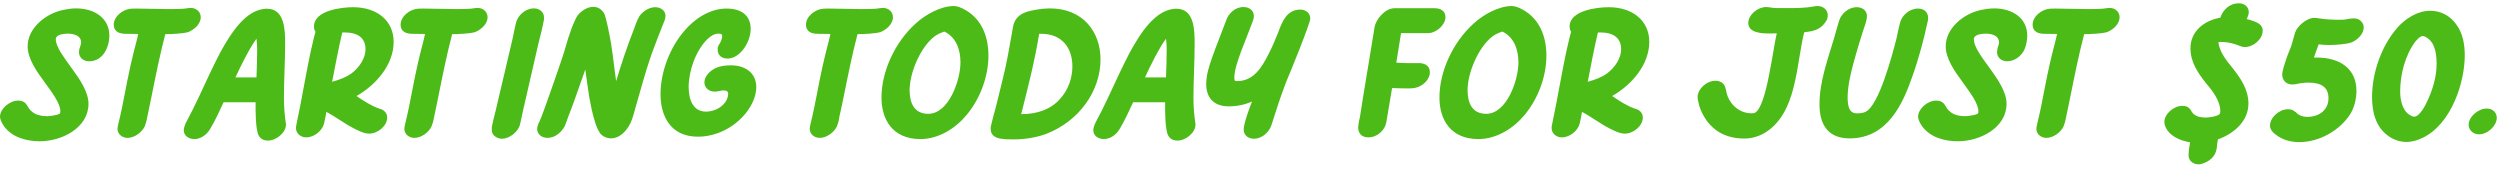 <svg width="472" height="32" viewBox="0 0 472 32" fill="none" xmlns="http://www.w3.org/2000/svg">
<path d="M11.361 21.36V21.232C11.393 21.168 11.393 21.104 11.393 21.04C11.393 20.304 11.073 19.504 10.498 18.544C9.921 17.552 9.153 16.528 8.386 15.472C6.849 13.392 5.218 11.024 5.218 8.752C5.218 5.36 8.546 2.576 11.938 1.872C12.706 1.712 13.537 1.584 14.37 1.584C17.762 1.584 20.642 3.376 20.642 6.704C20.642 8.944 19.425 11.568 16.834 11.568C15.713 11.568 14.914 10.864 14.914 9.84C14.914 9.68 14.945 9.456 14.977 9.264C15.009 9.136 15.073 8.944 15.137 8.784C15.233 8.496 15.329 8.24 15.329 8.016C15.329 6.896 14.242 6.352 12.802 6.352C12.13 6.352 10.53 6.48 10.53 7.408C10.53 8.08 10.882 8.88 11.425 9.84C12.034 10.8 12.77 11.824 13.537 12.88C15.073 14.96 16.706 17.36 16.706 19.6C16.706 24.08 11.777 26.672 7.489 26.672C5.026 26.672 2.305 25.936 0.801 23.888C0.513 23.536 0.002 22.608 0.002 22.032C0.002 20.56 1.794 18.992 3.425 18.992C4.322 18.992 4.801 19.344 5.186 20.016C5.921 21.392 7.138 21.936 8.961 21.936C9.249 21.936 9.857 21.872 10.402 21.744C11.041 21.648 11.297 21.456 11.361 21.36ZM26.089 6.416C25.321 6.416 24.521 6.384 23.689 6.384C22.665 6.384 21.481 6.064 21.481 4.656C21.481 3.12 23.145 1.776 24.713 1.648C25.065 1.616 25.449 1.616 25.769 1.616C27.785 1.616 29.737 1.712 31.721 1.712C33.033 1.712 34.377 1.744 35.657 1.52C35.785 1.52 35.849 1.488 35.977 1.488C37.097 1.488 37.897 2.256 37.897 3.248C37.897 4.56 36.649 5.616 35.529 6.064C34.505 6.352 32.361 6.448 31.209 6.448C30.185 10.352 29.385 14.352 28.585 18.32C28.329 19.568 28.073 20.784 27.817 22.032C27.753 22.32 27.689 22.64 27.625 22.928C27.529 23.248 27.433 23.6 27.305 23.888C26.825 24.912 25.449 26.032 24.073 26.032C23.049 26.032 22.185 25.296 22.185 24.336C22.185 24.176 22.217 24.016 22.249 23.824L22.345 23.376C22.601 22.32 22.857 21.2 23.081 20.112C23.721 16.816 24.361 13.424 25.161 10.16C25.481 8.88 25.833 7.664 26.089 6.416ZM48.262 19.312H42.214C41.414 21.04 40.614 22.8 39.622 24.432C39.11 25.296 38.022 26.256 36.678 26.256C35.718 26.256 34.694 25.68 34.694 24.592C34.694 24.08 34.918 23.664 35.046 23.28C35.91 21.68 36.71 20.08 37.478 18.448C38.854 15.504 40.166 12.592 41.67 9.744C43.43 6.608 46.342 1.648 50.406 1.648C53.798 1.648 53.83 5.776 53.83 8.24C53.83 11.664 53.606 15.088 53.606 18.544C53.606 20.112 53.734 21.68 53.958 23.216C53.99 23.312 53.99 23.44 53.99 23.536C53.99 25.008 52.198 26.544 50.598 26.544C49.574 26.544 48.934 26.032 48.678 25.2C48.262 23.824 48.23 20.976 48.262 19.312ZM44.454 14.608H48.422C48.486 12.848 48.55 11.088 48.55 9.328C48.55 8.656 48.518 7.952 48.422 7.312C47.11 9.072 45.382 12.592 44.454 14.608ZM61.615 21.136C61.487 21.872 61.359 22.64 61.167 23.376C60.847 24.624 59.375 25.936 57.807 25.936C56.751 25.936 55.887 25.168 55.887 24.24C55.887 24.048 55.887 23.888 55.919 23.728C56.271 21.84 56.719 19.984 57.039 18.064C57.743 14.448 58.351 10.768 59.247 7.184C59.343 6.768 59.471 6.416 59.567 6C59.343 5.68 59.279 5.328 59.279 5.008C59.279 1.968 64.431 1.36 66.671 1.36C71.055 1.36 74.319 3.792 74.319 7.92C74.319 12.144 71.087 15.984 67.311 18.128C68.623 19.024 70.127 20.016 71.663 20.528C71.791 20.56 71.855 20.592 71.951 20.624C72.111 20.656 72.239 20.72 72.399 20.848C72.847 21.168 73.103 21.616 73.103 22.192C73.103 23.728 71.375 25.232 69.679 25.232C68.623 25.232 67.119 24.432 65.807 23.696C64.463 22.896 63.183 22 62.383 21.552C62.159 21.424 61.903 21.264 61.615 21.136ZM62.703 15.44C64.079 15.056 65.327 14.608 66.383 13.84C67.855 12.72 69.007 10.992 69.007 9.296C69.007 7.152 67.535 6.128 65.103 6.128H64.623C63.887 9.2 63.311 12.336 62.703 15.44ZM80.245 6.416C79.477 6.416 78.677 6.384 77.845 6.384C76.821 6.384 75.637 6.064 75.637 4.656C75.637 3.12 77.301 1.776 78.869 1.648C79.221 1.616 79.605 1.616 79.925 1.616C81.941 1.616 83.893 1.712 85.877 1.712C87.189 1.712 88.533 1.744 89.813 1.52C89.941 1.52 90.005 1.488 90.133 1.488C91.253 1.488 92.053 2.256 92.053 3.248C92.053 4.56 90.805 5.616 89.685 6.064C88.661 6.352 86.517 6.448 85.365 6.448C84.341 10.352 83.541 14.352 82.741 18.32C82.485 19.568 82.229 20.784 81.973 22.032C81.909 22.32 81.845 22.64 81.781 22.928C81.685 23.248 81.589 23.6 81.461 23.888C80.981 24.912 79.605 26.032 78.229 26.032C77.205 26.032 76.341 25.296 76.341 24.336C76.341 24.176 76.373 24.016 76.405 23.824L76.501 23.376C76.757 22.32 77.013 21.2 77.237 20.112C77.877 16.816 78.517 13.424 79.317 10.16C79.637 8.88 79.989 7.664 80.245 6.416ZM92.856 24.624V24.336C92.856 24.24 92.856 24.08 92.856 23.952C93.049 22.96 93.305 21.968 93.561 20.976C94.105 18.544 94.713 16.176 95.257 13.776L96.76 7.376C97.016 6.288 97.177 5.2 97.465 4.144C97.817 2.928 99.16 1.584 100.793 1.584C101.881 1.584 102.713 2.288 102.713 3.312C102.713 3.504 102.713 3.632 102.681 3.824C102.393 5.328 102.009 6.832 101.625 8.336C101.017 11.088 100.345 13.84 99.737 16.56L98.713 21.04C98.52 21.904 98.361 22.8 98.136 23.664C97.752 24.848 96.281 26.192 94.745 26.192C93.912 26.192 92.856 25.584 92.856 24.624ZM110.503 13.136C109.831 15.056 109.127 17.008 108.455 18.928C108.103 19.952 107.719 20.944 107.303 21.968C107.079 22.608 106.887 23.216 106.631 23.792C106.087 24.848 104.903 26.032 103.367 26.032C102.343 26.032 101.415 25.392 101.415 24.336C101.415 24.016 101.479 23.792 101.575 23.6C101.607 23.408 101.703 23.248 101.799 23.056C102.343 21.872 102.727 20.656 103.174 19.472C104.071 16.912 104.999 14.352 105.863 11.76C106.407 10.256 106.823 8.72 107.271 7.216C107.431 6.736 107.751 5.872 108.039 5.008C108.391 4.176 108.775 3.28 109.095 2.864C109.703 2.128 110.791 1.296 112.007 1.296C112.903 1.296 113.511 1.744 113.959 2.352C114.247 2.768 114.535 4.016 114.791 5.2C115.047 6.416 115.271 7.664 115.367 8.208C115.751 10.576 115.975 12.944 116.327 15.312C117.319 12.016 118.407 8.752 119.655 5.584C119.815 5.168 119.943 4.752 120.103 4.368C120.263 3.952 120.455 3.504 120.711 3.088C121.223 2.288 122.439 1.36 123.687 1.36C124.679 1.36 125.639 1.936 125.639 2.992C125.639 3.28 125.575 3.536 125.511 3.76C124.647 5.904 123.815 8.048 123.015 10.224C121.767 13.808 120.807 17.488 119.751 21.136C119.623 21.584 119.495 22.064 119.335 22.512C118.727 24.24 117.287 26.128 115.303 26.128C114.695 26.128 114.023 25.84 113.607 25.488C112.551 24.592 111.815 21.424 111.271 18.448C110.983 16.56 110.695 14.64 110.503 13.136ZM135.394 17.264C135.234 17.264 135.074 17.296 134.914 17.296C133.794 17.296 132.994 16.528 132.994 15.568C132.994 14.896 133.314 14.32 133.73 13.872C134.882 12.592 136.482 12.336 138.018 12.336C140.802 12.336 142.786 13.84 142.786 16.464C142.786 17.264 142.594 18.032 142.338 18.736C140.833 22.64 136.45 25.808 131.778 25.808C126.402 25.808 124.706 21.648 124.706 17.776C124.706 13.68 126.402 9.072 129.218 5.808C131.042 3.664 133.89 1.616 137.186 1.616C144.802 1.616 141.41 11.056 137.378 11.056C136.226 11.056 135.49 10.416 135.49 9.36C135.49 8.784 135.714 8.464 135.97 8.08C136.162 7.664 136.354 7.216 136.354 6.8C136.354 6.48 136.194 6.352 135.65 6.352C134.914 6.352 134.178 6.768 133.506 7.44C131.33 9.616 130.018 13.424 130.018 16.432C130.018 18.704 130.786 21.072 133.282 21.072C135.394 21.072 137.474 19.568 137.474 17.68C137.474 17.296 137.218 17.072 136.61 17.072C136.386 17.072 136.13 17.104 135.874 17.168C135.714 17.2 135.554 17.232 135.394 17.264ZM156.778 6.416C156.01 6.416 155.21 6.384 154.378 6.384C153.354 6.384 152.17 6.064 152.17 4.656C152.17 3.12 153.834 1.776 155.402 1.648C155.754 1.616 156.138 1.616 156.458 1.616C158.474 1.616 160.426 1.712 162.41 1.712C163.722 1.712 165.066 1.744 166.346 1.52C166.474 1.52 166.538 1.488 166.666 1.488C167.786 1.488 168.586 2.256 168.586 3.248C168.586 4.56 167.338 5.616 166.218 6.064C165.194 6.352 163.05 6.448 161.898 6.448C160.874 10.352 160.074 14.352 159.274 18.32C159.018 19.568 158.762 20.784 158.474 22.032C158.442 22.32 158.378 22.64 158.314 22.928C158.218 23.248 158.122 23.6 157.994 23.888C157.514 24.912 156.138 26.032 154.762 26.032C153.738 26.032 152.874 25.296 152.874 24.336C152.874 24.176 152.906 24.016 152.938 23.824L153.034 23.376C153.29 22.32 153.546 21.2 153.77 20.112C154.41 16.816 155.05 13.424 155.85 10.16C156.17 8.88 156.522 7.664 156.778 6.416ZM173.784 26.256C168.44 26.256 166.424 22.48 166.424 18.416C166.424 13.456 168.984 7.952 172.856 4.464C174.648 2.8 177.56 1.136 180.12 1.136C180.728 1.136 181.528 1.488 181.88 1.68C185.496 3.504 186.616 7.152 186.616 10.48C186.616 14.384 185.112 18.544 182.52 21.68C180.408 24.24 177.208 26.256 173.784 26.256ZM178.104 6.032C177.464 6.256 176.92 6.512 176.408 6.896C173.72 8.976 171.736 13.808 171.736 17.008C171.736 19.408 172.568 21.488 175.256 21.488C179.128 21.488 181.336 15.152 181.336 11.792C181.336 9.424 180.568 7.088 178.328 5.968C178.232 5.968 178.136 6 178.104 6.032ZM187.075 23.856C187.363 22.576 187.715 21.264 188.067 20.016C188.643 17.68 189.219 15.376 189.763 13.04C190.339 10.416 190.755 7.856 191.235 5.2C191.459 3.76 192.227 2.864 193.603 2.32C194.819 1.872 196.963 1.584 198.211 1.584C204.515 1.584 207.779 6.064 207.779 11.216C207.779 17.232 203.683 22.928 197.475 25.296C195.555 26 193.347 26.32 191.299 26.32C190.435 26.32 189.603 26.288 188.803 26.16C187.811 25.968 187.043 25.456 187.043 24.368V24.144C187.043 24.048 187.043 23.952 187.075 23.856ZM192.803 21.552H192.867C195.779 21.552 198.435 20.656 200.195 18.608C201.699 16.944 202.467 14.704 202.467 12.528C202.467 9.104 200.547 6.384 196.611 6.384H196.195C195.363 11.472 194.083 16.496 192.803 21.552ZM219.981 19.312H213.933C213.133 21.04 212.333 22.8 211.341 24.432C210.829 25.296 209.741 26.256 208.397 26.256C207.437 26.256 206.413 25.68 206.413 24.592C206.413 24.08 206.637 23.664 206.765 23.28C207.629 21.68 208.429 20.08 209.197 18.448C210.573 15.504 211.885 12.592 213.389 9.744C215.149 6.608 218.061 1.648 222.125 1.648C225.517 1.648 225.549 5.776 225.549 8.24C225.549 11.664 225.325 15.088 225.325 18.544C225.325 20.112 225.453 21.68 225.677 23.216C225.709 23.312 225.709 23.44 225.709 23.536C225.709 25.008 223.917 26.544 222.317 26.544C221.293 26.544 220.653 26.032 220.397 25.2C219.981 23.824 219.949 20.976 219.981 19.312ZM216.173 14.608H220.141C220.205 12.848 220.269 11.088 220.269 9.328C220.269 8.656 220.237 7.952 220.141 7.312C218.829 9.072 217.101 12.592 216.173 14.608ZM236.374 19.184C235.03 19.76 233.526 20.08 231.99 20.08C228.982 20.08 227.734 18.256 227.734 15.888C227.734 14.16 228.278 12.496 228.822 10.928C229.654 8.56 230.646 6.192 231.51 3.824C231.894 2.672 233.078 1.328 234.774 1.328C235.862 1.328 236.726 1.968 236.726 3.024C236.726 3.312 236.694 3.536 236.598 3.76C236.534 3.984 236.47 4.176 236.374 4.4C235.734 6.16 234.998 7.888 234.326 9.68C233.814 11.12 233.046 13.2 233.046 14.576C233.046 14.736 233.046 14.896 233.078 15.024C233.11 15.12 233.11 15.184 233.142 15.216C233.142 15.248 233.174 15.248 233.206 15.28C233.238 15.28 233.366 15.312 233.558 15.312C236.694 15.312 238.23 12.72 239.51 10.192C240.214 8.848 240.758 7.504 241.334 6.096C242.038 4.112 242.966 1.808 245.494 1.808C246.614 1.808 247.382 2.544 247.382 3.504C247.382 4.4 243.51 13.904 242.838 15.44C241.782 18.192 240.886 20.944 240.022 23.696C239.606 24.88 238.358 26.192 236.726 26.192C235.574 26.192 234.806 25.456 234.806 24.432C234.806 23.376 235.894 20.368 236.374 19.184ZM262.823 16.624L261.735 23.088C261.511 24.464 260.135 25.936 258.343 25.936C256.999 25.936 256.423 25.072 256.423 24.08C256.423 23.728 256.615 22.544 256.743 22.192L257.415 17.904C258.151 13.616 258.823 9.328 259.527 5.072C259.751 3.76 261.415 1.552 263.303 1.552H270.855C271.911 1.552 272.903 2 272.903 3.248C272.903 4.656 271.207 6.256 269.607 6.256H264.519L263.623 11.824C265.095 11.952 266.695 11.92 268.199 11.92C268.359 11.92 268.871 12.048 268.967 12.112C269.767 12.432 269.959 13.104 269.959 13.648C269.959 15.056 268.583 16.304 267.175 16.592C266.887 16.656 266.631 16.656 266.311 16.688H265.543C264.647 16.688 263.719 16.656 262.823 16.624ZM279.127 26.256C273.783 26.256 271.767 22.48 271.767 18.416C271.767 13.456 274.327 7.952 278.199 4.464C279.991 2.8 282.903 1.136 285.463 1.136C286.071 1.136 286.871 1.488 287.223 1.68C290.839 3.504 291.959 7.152 291.959 10.48C291.959 14.384 290.455 18.544 287.863 21.68C285.751 24.24 282.551 26.256 279.127 26.256ZM283.447 6.032C282.807 6.256 282.263 6.512 281.751 6.896C279.063 8.976 277.079 13.808 277.079 17.008C277.079 19.408 277.911 21.488 280.599 21.488C284.471 21.488 286.679 15.152 286.679 11.792C286.679 9.424 285.911 7.088 283.671 5.968C283.575 5.968 283.479 6 283.447 6.032ZM298.678 21.136C298.55 21.872 298.422 22.64 298.23 23.376C297.91 24.624 296.438 25.936 294.87 25.936C293.814 25.936 292.95 25.168 292.95 24.24C292.95 24.048 292.95 23.888 292.982 23.728C293.334 21.84 293.782 19.984 294.102 18.064C294.806 14.448 295.414 10.768 296.31 7.184C296.406 6.768 296.534 6.416 296.63 6C296.406 5.68 296.342 5.328 296.342 5.008C296.342 1.968 301.494 1.36 303.734 1.36C308.118 1.36 311.382 3.792 311.382 7.92C311.382 12.144 308.15 15.984 304.374 18.128C305.686 19.024 307.19 20.016 308.726 20.528C308.854 20.56 308.918 20.592 309.014 20.624C309.174 20.656 309.302 20.72 309.462 20.848C309.91 21.168 310.166 21.616 310.166 22.192C310.166 23.728 308.438 25.232 306.742 25.232C305.686 25.232 304.182 24.432 302.87 23.696C301.526 22.896 300.246 22 299.446 21.552C299.222 21.424 298.966 21.264 298.678 21.136ZM299.766 15.44C301.142 15.056 302.39 14.608 303.446 13.84C304.918 12.72 306.07 10.992 306.07 9.296C306.07 7.152 304.598 6.128 302.166 6.128H301.686C300.95 9.2 300.374 12.336 299.766 15.44ZM320.828 20.016C320.764 19.728 320.7 19.472 320.636 19.184C320.54 18.928 320.508 18.608 320.508 18.32C320.508 16.816 322.172 15.248 323.9 15.248C324.668 15.248 325.372 15.6 325.66 16.304C325.788 16.56 325.82 16.848 325.884 17.04C326.236 19.44 328.22 21.392 330.684 21.392C331.068 21.392 331.26 21.36 331.42 21.232C332.444 20.592 333.308 17.712 333.98 14.256C334.588 11.28 335.036 8.112 335.452 6.288C334.972 6.32 334.492 6.32 334.012 6.32C332.668 6.32 330.076 6.224 330.076 4.336C330.076 2.832 331.804 1.328 333.468 1.328C333.66 1.328 333.884 1.36 334.108 1.392C334.556 1.488 335.036 1.52 335.516 1.52C337.404 1.52 339.356 1.584 341.244 1.392C341.564 1.36 341.852 1.296 342.14 1.264C342.492 1.2 342.844 1.136 343.164 1.136C344.252 1.136 345.084 1.904 345.084 2.864C345.084 3.44 344.924 3.824 344.572 4.272C343.58 5.68 342.236 5.904 340.636 6.096C339.932 8.816 339.612 12.24 338.876 15.44C338.14 18.832 336.892 22.16 334.3 24.304C332.924 25.424 331.26 26.16 329.308 26.16C324.796 26.16 322.044 23.632 320.828 20.016ZM350.208 21.36C350.304 21.392 350.4 21.392 350.464 21.392H350.784C351.296 21.392 351.712 21.328 352.16 21.136C354.752 20.016 357.28 10.256 358.016 7.44C358.272 6.352 358.464 5.2 358.784 4.112C359.135 2.896 360.512 1.616 362.112 1.616C363.296 1.616 364.032 2.32 364.032 3.376C364.032 3.504 364.032 3.664 364 3.824C363.232 7.408 362.272 11.024 361.024 14.512C359.328 19.344 356.48 26.128 349.216 26.128C344.64 26.128 343.52 22.896 343.52 19.696C343.52 17.552 343.904 15.44 344.448 13.36C344.992 11.28 345.664 9.2 346.272 7.216C346.592 6.096 346.88 5.008 347.232 3.888C347.616 2.672 348.896 1.36 350.56 1.36C351.616 1.36 352.48 2 352.48 3.024C352.48 3.472 352.352 4.016 352.192 4.496C351.328 7.056 350.56 9.616 349.856 12.208C349.312 14.288 348.832 16.4 348.832 18.48C348.832 19.056 348.896 19.76 349.088 20.368C349.312 20.912 349.632 21.264 350.208 21.36ZM373.493 21.36V21.232C373.525 21.168 373.525 21.104 373.525 21.04C373.525 20.304 373.173 19.504 372.629 18.544C372.021 17.552 371.285 16.528 370.517 15.472C368.981 13.392 367.349 11.024 367.349 8.752C367.349 5.36 370.677 2.576 374.037 1.872C374.837 1.712 375.669 1.584 376.501 1.584C379.893 1.584 382.741 3.376 382.741 6.704C382.741 7.632 382.549 8.624 382.165 9.456C381.653 10.512 380.405 11.568 378.965 11.568C377.845 11.568 377.045 10.864 377.045 9.84C377.045 9.68 377.077 9.456 377.109 9.264C377.141 9.136 377.173 8.944 377.237 8.784C377.333 8.496 377.429 8.24 377.429 8.016C377.429 6.896 376.341 6.352 374.933 6.352C374.261 6.352 372.661 6.48 372.661 7.408C372.661 8.08 372.981 8.88 373.557 9.84C374.133 10.8 374.901 11.824 375.669 12.88C377.173 14.96 378.837 17.36 378.837 19.6C378.837 24.08 373.909 26.672 369.621 26.672C367.157 26.672 364.437 25.936 362.933 23.888C362.645 23.536 362.133 22.608 362.133 22.032C362.133 20.56 363.925 18.992 365.525 18.992C366.453 18.992 366.933 19.344 367.317 20.016C368.053 21.392 369.269 21.936 371.061 21.936C371.381 21.936 371.957 21.872 372.533 21.744C373.141 21.648 373.429 21.456 373.493 21.36ZM388.37 6.416C387.602 6.416 386.802 6.384 385.97 6.384C384.946 6.384 383.762 6.064 383.762 4.656C383.762 3.12 385.426 1.776 386.994 1.648C387.346 1.616 387.73 1.616 388.05 1.616C390.066 1.616 392.018 1.712 394.002 1.712C395.314 1.712 396.658 1.744 397.938 1.52C398.066 1.52 398.13 1.488 398.258 1.488C399.378 1.488 400.178 2.256 400.178 3.248C400.178 4.56 398.93 5.616 397.81 6.064C396.786 6.352 394.642 6.448 393.49 6.448C392.466 10.352 391.666 14.352 390.866 18.32C390.61 19.568 390.354 20.784 390.098 22.032C390.034 22.32 389.97 22.64 389.906 22.928C389.81 23.248 389.714 23.6 389.586 23.888C389.106 24.912 387.73 26.032 386.354 26.032C385.33 26.032 384.466 25.296 384.466 24.336C384.466 24.176 384.498 24.016 384.53 23.824L384.626 23.376C384.882 22.32 385.138 21.2 385.362 20.112C386.002 16.816 386.642 13.424 387.442 10.16C387.762 8.88 388.114 7.664 388.37 6.416ZM413.494 26.864C411.542 26.576 409.366 25.584 408.726 23.664C408.694 23.472 408.63 23.248 408.63 23.024C408.63 21.552 410.358 19.984 412.022 19.984C412.726 19.984 413.206 20.208 413.462 20.592C413.526 20.656 413.59 20.72 413.654 20.816C413.686 20.88 413.718 20.976 413.75 21.04C413.846 21.168 413.91 21.264 413.974 21.328C414.486 21.968 415.414 22.192 416.438 22.192C417.014 22.192 418.806 21.968 419.126 21.456C419.126 21.456 419.158 21.392 419.158 21.264C419.19 21.168 419.19 21.072 419.19 20.976C419.19 19.024 417.654 17.04 416.438 15.632C415.062 13.872 413.558 11.824 413.558 9.104C413.558 5.968 416.054 3.888 419.19 3.344C419.638 2.032 420.79 0.624 422.678 0.624C423.798 0.624 424.566 1.296 424.566 2.32C424.566 2.512 424.534 2.704 424.47 2.864C424.438 2.992 424.374 3.152 424.31 3.312C424.246 3.44 424.214 3.504 424.182 3.6C424.597 3.696 425.078 3.824 425.526 4.016C426.102 4.208 426.87 4.56 427.094 5.232C427.158 5.36 427.19 5.456 427.19 5.584V5.84C427.19 7.344 425.494 8.88 423.83 8.88C423.51 8.88 423.254 8.816 422.998 8.72C421.75 8.208 420.662 7.92 419.35 7.92C419.158 7.92 418.998 7.92 418.838 7.952C418.902 8.752 419.222 9.552 419.67 10.32C420.182 11.248 420.886 12.08 421.59 12.944C422.998 14.768 424.502 16.848 424.502 19.568C424.502 22.832 421.846 25.2 418.742 26.32C418.646 26.864 418.55 27.408 418.518 27.984C418.326 29.552 417.078 30.608 415.446 30.992C415.318 31.024 415.222 31.024 415.062 31.024C414.038 31.024 413.206 30.32 413.206 29.36C413.206 28.496 413.334 27.696 413.494 26.864ZM433.442 21.168C433.538 21.264 433.634 21.36 433.73 21.456C434.114 21.744 434.594 22.064 435.65 22.064C437.826 22.064 439.618 20.784 439.618 18.544C439.618 16.432 438.21 15.6 435.874 15.6C435.042 15.6 434.242 15.696 433.474 15.888C433.218 15.92 433.026 15.952 432.77 15.952C431.522 15.952 430.882 15.024 430.882 14.096C430.882 13.744 431.01 13.136 431.17 12.624C431.33 12.08 431.522 11.504 431.618 11.216C431.906 10.32 432.29 9.488 432.61 8.624C432.866 7.792 433.09 6.992 433.314 6.16C433.666 5.04 435.426 3.376 436.93 3.376C437.25 3.376 437.538 3.408 437.858 3.472C439.202 3.696 440.546 3.728 441.89 3.728C442.21 3.728 442.53 3.728 442.85 3.664C443.138 3.632 443.362 3.568 443.618 3.536C443.906 3.504 444.194 3.472 444.482 3.472C445.569 3.472 446.274 4.368 446.274 5.168C446.274 6.448 445.026 7.6 443.938 8.016C442.818 8.4 440.706 8.496 439.65 8.496C439.042 8.496 438.37 8.464 437.762 8.368C437.474 9.2 437.122 10.064 436.866 10.864H437.378C441.762 10.864 444.898 12.944 444.898 17.168C444.898 18.608 444.514 20.304 443.682 21.616C441.794 24.528 437.986 26.832 434.114 26.832C432.354 26.832 430.85 26.384 429.506 25.296C429.026 24.912 428.578 24.432 428.578 23.696C428.578 22.192 430.306 20.624 431.97 20.624C432.45 20.624 432.77 20.72 433.058 20.912C433.186 21.008 433.314 21.136 433.442 21.168ZM450.883 25.648C448.387 23.856 447.843 20.848 447.843 18.32C447.843 13.872 449.539 8.688 452.707 5.136C454.083 3.6 456.355 2.032 458.819 2.032C460.803 2.032 462.499 2.928 463.683 4.528C465.027 6.288 465.347 8.464 465.347 10.48C465.347 15.472 462.883 23.344 457.443 26C456.547 26.448 455.427 26.8 454.339 26.8C453.059 26.8 451.843 26.352 450.883 25.648ZM455.267 21.872C455.523 22 455.619 22.032 455.811 22.032C456.099 22.032 456.515 21.84 456.963 21.264C457.411 20.752 457.827 20.048 458.211 19.216C459.299 16.944 460.035 14.512 460.035 11.984C460.035 10.704 459.843 9.136 459.171 8.08C458.755 7.44 457.955 6.8 457.347 6.8C457.251 6.8 457.027 6.896 456.707 7.12C456.451 7.344 456.195 7.664 456.035 7.824C454.083 10.416 453.155 14.064 453.155 17.264C453.155 19.024 453.635 21.136 455.267 21.872ZM466.077 23.568C466.077 22.064 467.837 20.496 469.501 20.496C470.685 20.496 471.389 21.296 471.389 22.256C471.389 23.728 469.693 25.36 468.029 25.36C466.877 25.36 466.077 24.496 466.077 23.568Z" fill="#4CBB17"/>
</svg>

